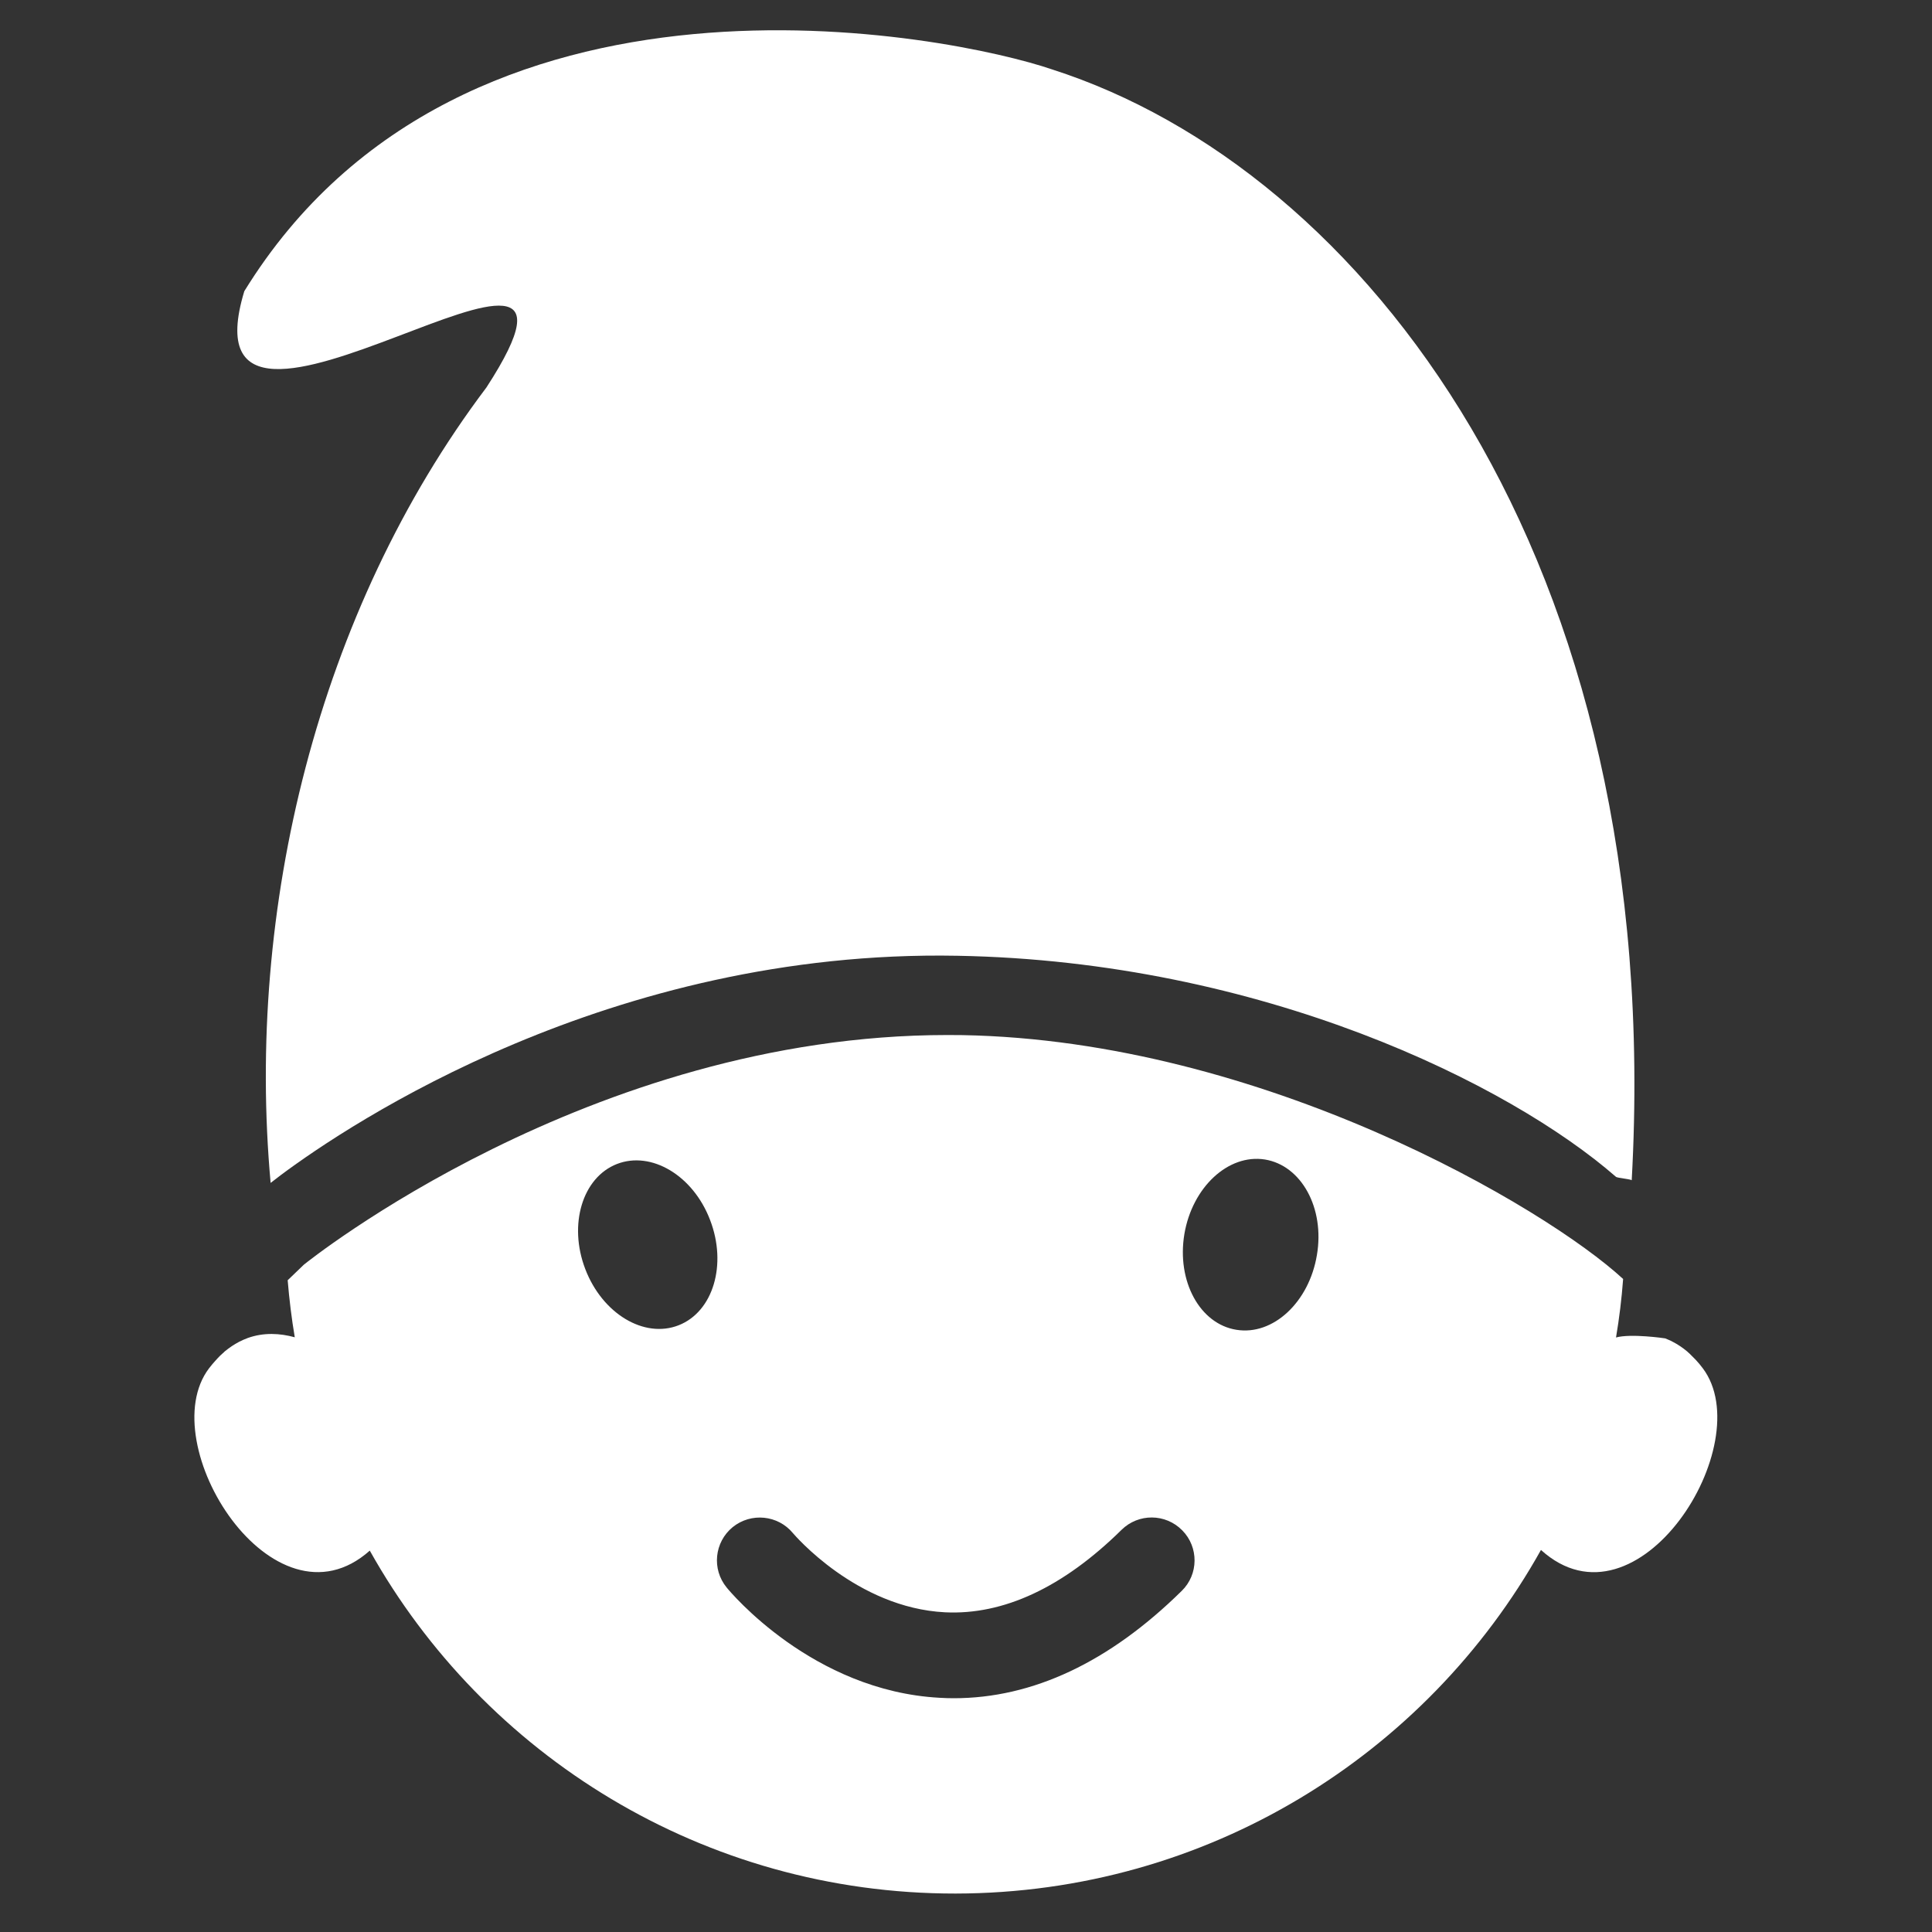 <?xml version="1.0" encoding="utf-8"?>
<!-- Generator: Adobe Illustrator 16.0.0, SVG Export Plug-In . SVG Version: 6.00 Build 0)  -->
<!DOCTYPE svg PUBLIC "-//W3C//DTD SVG 1.1//EN" "http://www.w3.org/Graphics/SVG/1.1/DTD/svg11.dtd">
<svg version="1.1" id="Warstwa_1" xmlns="http://www.w3.org/2000/svg" xmlns:xlink="http://www.w3.org/1999/xlink" x="0px" y="0px"
	 width="40px" height="40px" viewBox="0 0 40 40" enable-background="new 0 0 40 40" xml:space="preserve">
<rect x="0" y="0" width="40" height="40" fill="#333333" stroke="none"/>
<path fill="#FFFFFF" d="M12.771,24.1c0.714-0.279,1.581,0.238,1.931,1.16c0.355,0.922,0.063,1.898-0.651,2.178
	c-0.715,0.281-1.58-0.24-1.933-1.162C11.764,25.354,12.058,24.38,12.771,24.1 M16.417,31.742c0.023,0.027,1.314,1.547,3.15,1.639
	c1.208,0.059,2.442-0.514,3.654-1.708c0.35-0.344,0.911-0.34,1.256,0.011c0.344,0.348,0.34,0.912-0.011,1.254
	c-1.499,1.476-3.085,2.222-4.719,2.222c-0.097,0-0.194-0.003-0.291-0.009c-2.633-0.141-4.341-2.196-4.412-2.284
	c-0.311-0.38-0.254-0.938,0.125-1.249C15.548,31.311,16.106,31.365,16.417,31.742 M24.521,25.551
	c0.164-0.973,0.91-1.664,1.666-1.545c0.758,0.122,1.244,1.008,1.078,1.979c-0.162,0.976-0.908,1.67-1.666,1.547
	C24.841,27.412,24.359,26.525,24.521,25.551 M7.656,32.104c2.373,4.24,6.919,7.105,12.128,7.1c5.215-0.008,9.754-2.878,12.12-7.114
	c2,1.81,4.529-2.196,3.35-3.762c-0.044-0.06-0.091-0.114-0.136-0.164c-0.017-0.017-0.028-0.029-0.043-0.044
	c-0.035-0.036-0.07-0.071-0.104-0.104c-0.013-0.01-0.027-0.022-0.039-0.035c-0.098-0.082-0.197-0.147-0.297-0.199
	c-0.011-0.004-0.019-0.01-0.025-0.014c-0.047-0.021-0.09-0.041-0.133-0.058c-0.01-0.003-0.711-0.104-1.019-0.019
	c0.067-0.397,0.117-0.803,0.147-1.211c-1.605-1.482-7.471-4.938-13.679-5.049c-0.104-0.002-0.208-0.002-0.31-0.002
	c-7.416,0-13.265,4.707-13.324,4.754l-0.336,0.323c0.033,0.397,0.081,0.792,0.147,1.181c-0.305-0.084-0.641-0.104-0.974,0.015
	c-0.007,0.002-0.015,0.006-0.022,0.009c-0.044,0.016-0.089,0.036-0.133,0.059c-0.009,0.002-0.018,0.008-0.026,0.012
	c-0.1,0.052-0.199,0.119-0.297,0.199c-0.012,0.014-0.025,0.026-0.039,0.037c-0.036,0.031-0.072,0.066-0.106,0.103
	c-0.014,0.015-0.026,0.028-0.04,0.044c-0.046,0.05-0.092,0.104-0.138,0.164C3.146,29.887,5.661,33.877,7.656,32.104"/>
<path fill="#FFFFFF" d="M21.788,1.439c-2.054-0.705-12.19-2.779-16.73,4.59c-1.42,4.69,8.152-2.838,5.013,1.993
	c-3.51,4.651-4.981,10.821-4.468,16.469c0.058-0.046,0.13-0.101,0.22-0.169c1.415-1.053,6.805-4.668,13.994-4.534
	c6.312,0.112,11.444,2.661,13.641,4.578c0.026,0.022,0.3,0.047,0.325,0.069C34.498,11.51,28.197,3.497,21.788,1.439"/>
</svg>
